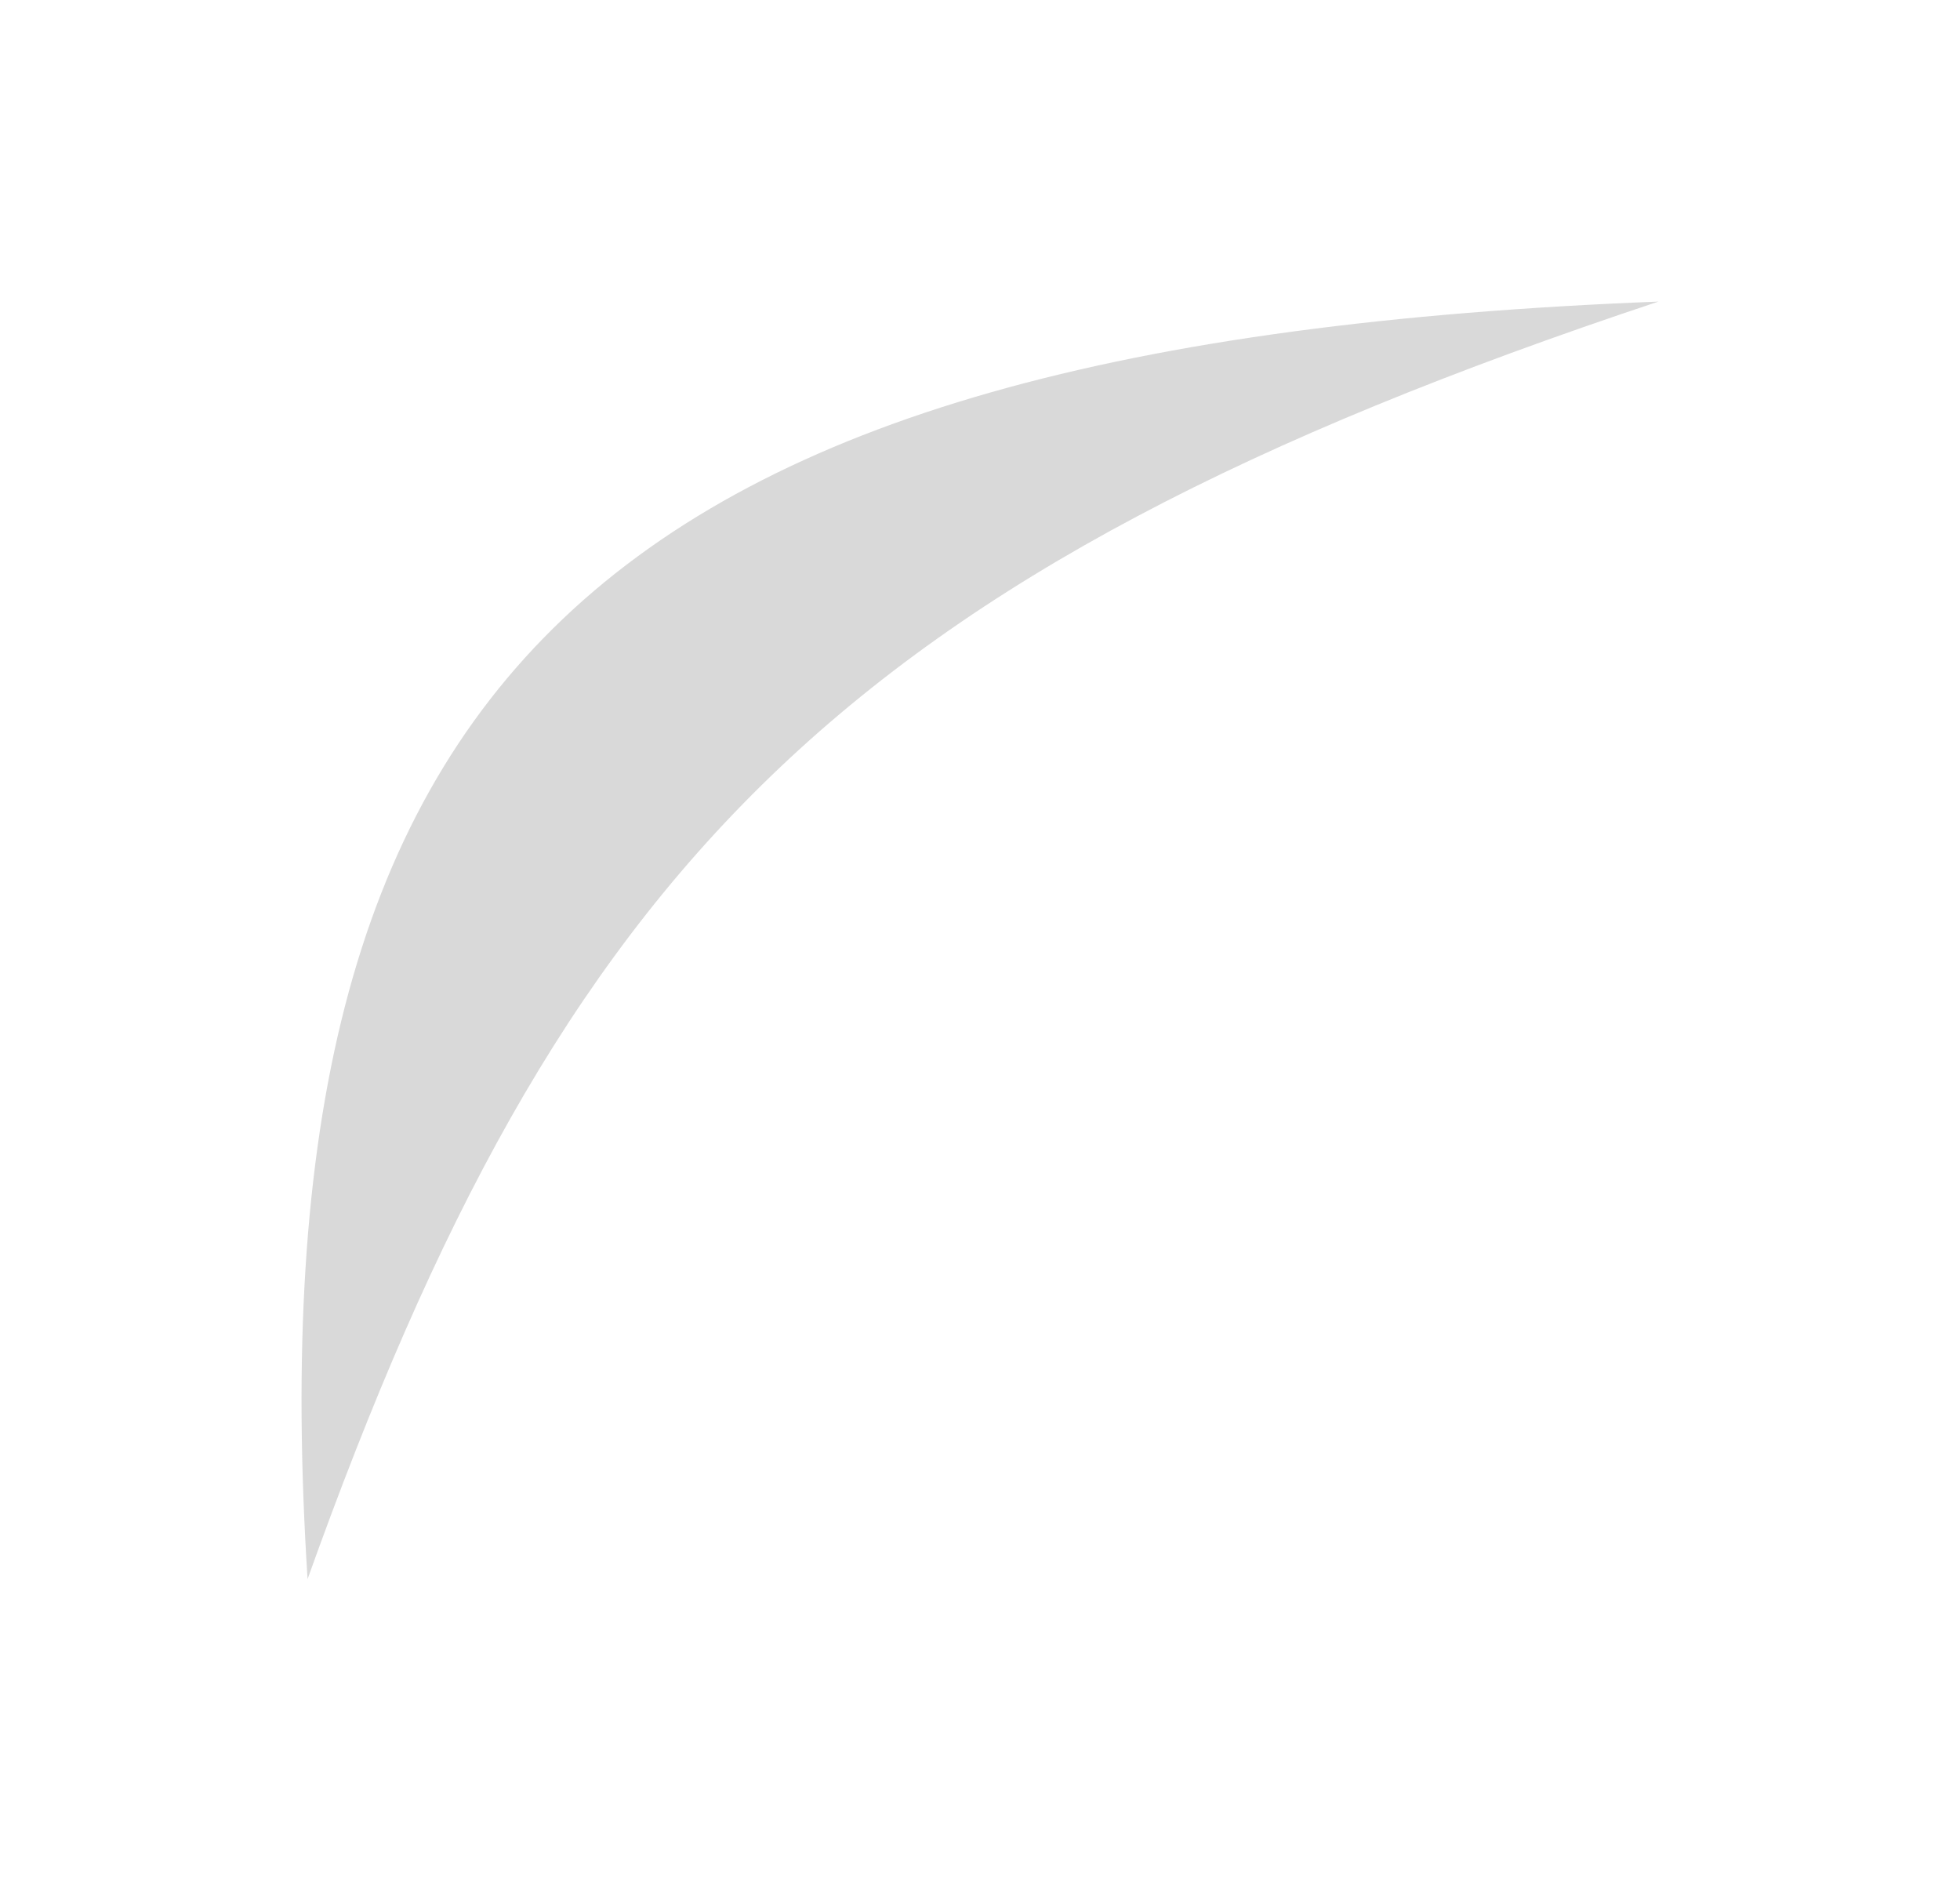 <?xml version="1.0" encoding="utf-8"?>
<svg xmlns="http://www.w3.org/2000/svg" fill="none" height="100%" overflow="visible" preserveAspectRatio="none" style="display: block;" viewBox="0 0 26 25" width="100%">
<g filter="url(#filter0_f_0_7)" id="Vector 1">
<path d="M22 4C7.904 4.551 3.318 9.021 4.08 20.944C7.452 11.52 11.124 7.616 22 4Z" fill="#D9D9D9"/>
</g>
<defs>
<filter color-interpolation-filters="sRGB" filterUnits="userSpaceOnUse" height="24.944" id="filter0_f_0_7" width="26" x="-7.4796e-09" y="0">
<feFlood flood-opacity="0" result="BackgroundImageFix"/>
<feBlend in="SourceGraphic" in2="BackgroundImageFix" mode="normal" result="shape"/>
<feGaussianBlur result="effect1_foregroundBlur_0_7" stdDeviation="2"/>
</filter>
</defs>
</svg>